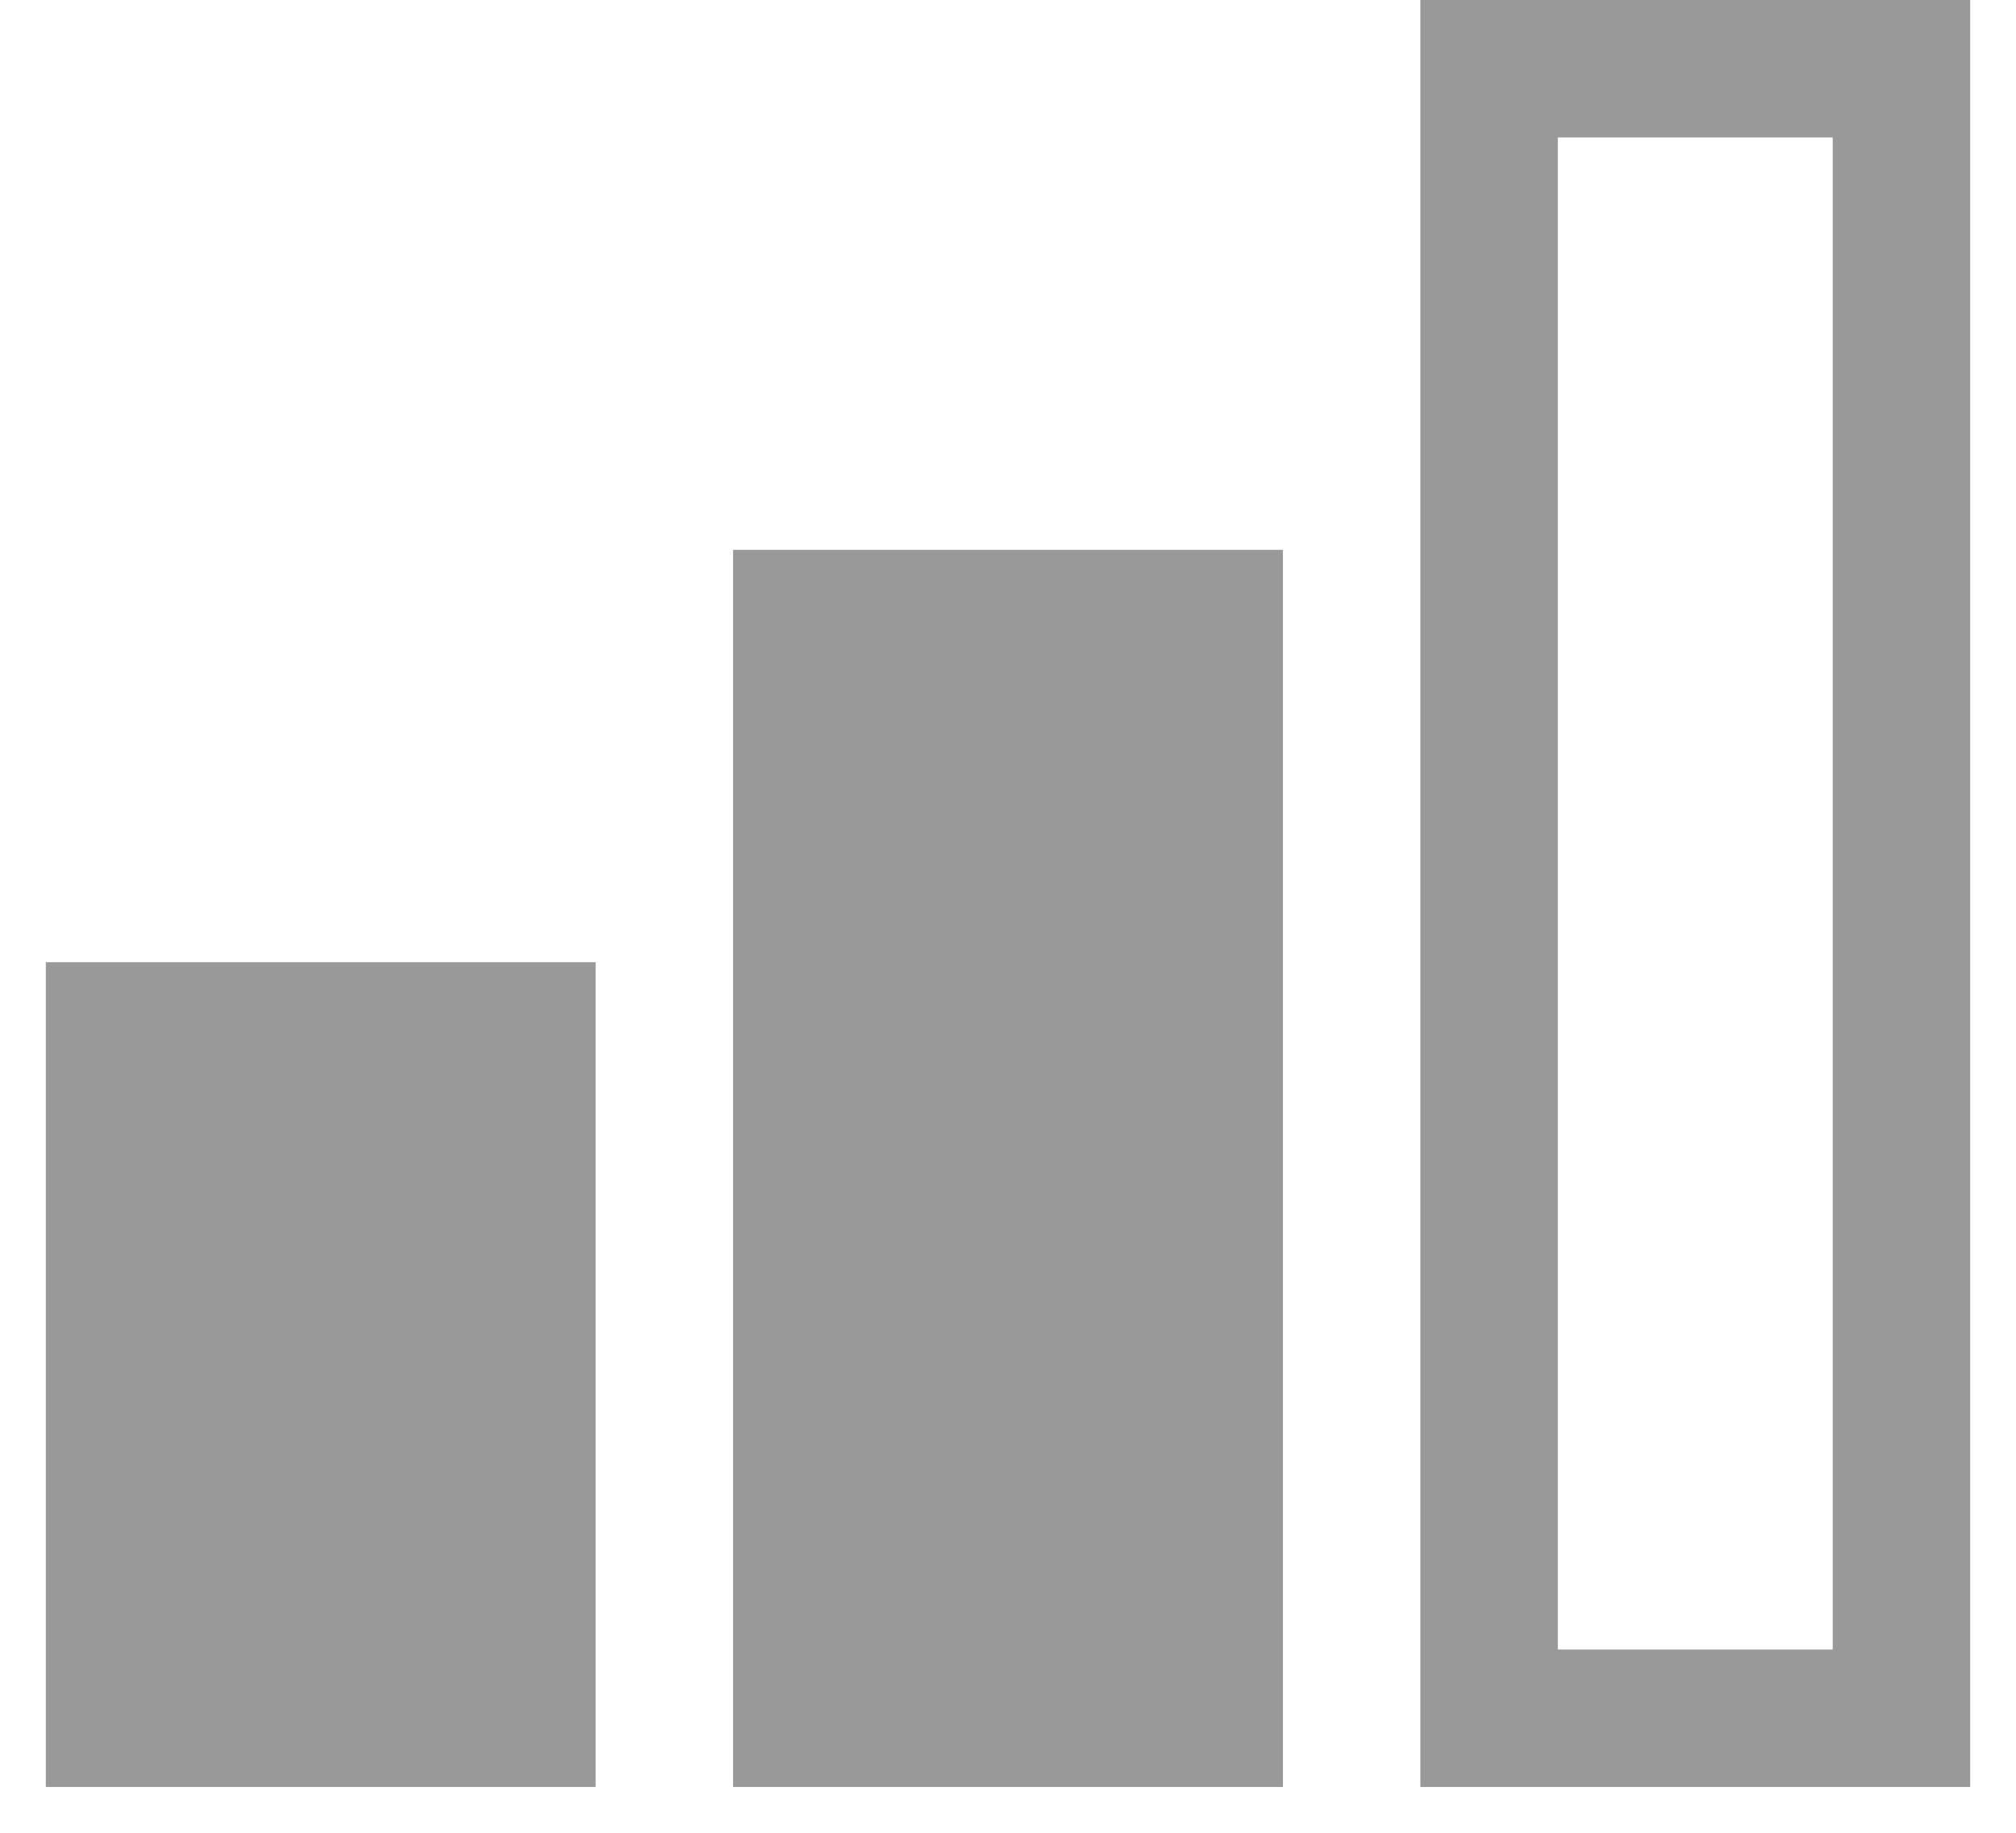 <svg width="22" height="20" viewBox="0 0 22 20" fill="none" xmlns="http://www.w3.org/2000/svg">
<path d="M21.5 19.5H15.5V0H21.5V19.5ZM17 18H20V1.5H17V18ZM14 19.5H8V6H14V19.5ZM6.5 19.5H0.5V10.5H6.5V19.5Z" fill="#999999"/>
</svg>
